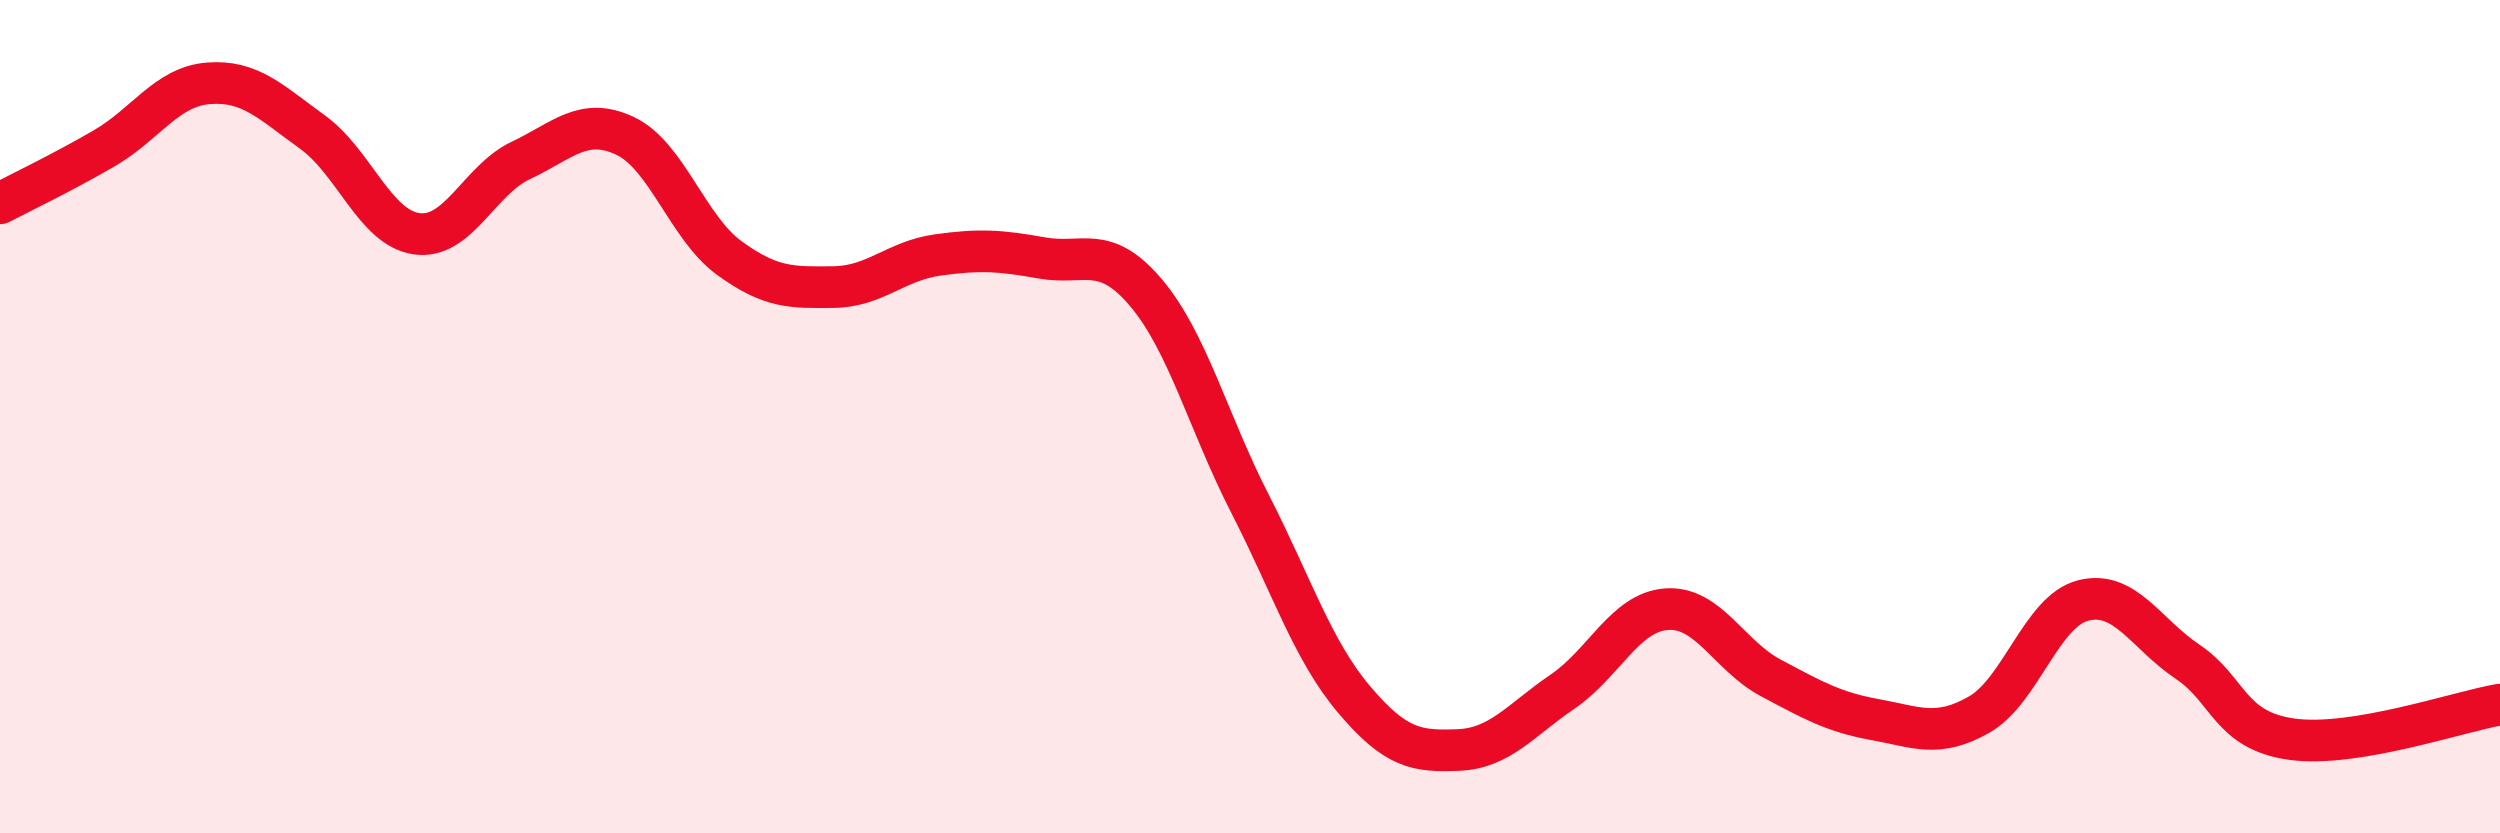 
    <svg width="60" height="20" viewBox="0 0 60 20" xmlns="http://www.w3.org/2000/svg">
      <path
        d="M 0,4.88 C 0.5,4.62 1.5,4.14 2.5,3.56 C 3.5,2.98 4,2.08 5,2 C 6,1.92 6.5,2.45 7.5,3.17 C 8.5,3.89 9,5.47 10,5.61 C 11,5.75 11.5,4.32 12.5,3.85 C 13.5,3.38 14,2.79 15,3.26 C 16,3.73 16.5,5.46 17.5,6.19 C 18.5,6.92 19,6.9 20,6.89 C 21,6.88 21.5,6.26 22.5,6.12 C 23.5,5.98 24,6.01 25,6.19 C 26,6.37 26.5,5.84 27.5,7.02 C 28.5,8.2 29,10.14 30,12.09 C 31,14.04 31.5,15.61 32.5,16.79 C 33.5,17.97 34,18.04 35,18 C 36,17.96 36.5,17.28 37.5,16.6 C 38.5,15.92 39,14.69 40,14.62 C 41,14.55 41.5,15.74 42.5,16.27 C 43.5,16.8 44,17.09 45,17.27 C 46,17.45 46.5,17.72 47.5,17.15 C 48.5,16.58 49,14.66 50,14.41 C 51,14.16 51.5,15.21 52.5,15.88 C 53.5,16.55 53.5,17.53 55,17.74 C 56.5,17.95 59,17.08 60,16.91L60 20L0 20Z"
        fill="#EB0A25"
        opacity="0.1"
        stroke-linecap="round"
        stroke-linejoin="round"
      />
      <path
        d="M 0,4.88 C 0.5,4.62 1.5,4.14 2.5,3.56 C 3.5,2.98 4,2.08 5,2 C 6,1.92 6.5,2.45 7.5,3.17 C 8.5,3.89 9,5.47 10,5.61 C 11,5.75 11.5,4.32 12.5,3.85 C 13.5,3.38 14,2.79 15,3.26 C 16,3.73 16.5,5.46 17.5,6.19 C 18.5,6.92 19,6.9 20,6.89 C 21,6.88 21.5,6.26 22.5,6.12 C 23.5,5.98 24,6.01 25,6.19 C 26,6.37 26.5,5.84 27.5,7.02 C 28.5,8.2 29,10.14 30,12.09 C 31,14.04 31.5,15.61 32.5,16.79 C 33.5,17.97 34,18.04 35,18 C 36,17.96 36.5,17.28 37.5,16.6 C 38.5,15.92 39,14.69 40,14.62 C 41,14.55 41.5,15.74 42.5,16.27 C 43.5,16.8 44,17.09 45,17.27 C 46,17.45 46.5,17.72 47.5,17.15 C 48.5,16.58 49,14.66 50,14.41 C 51,14.16 51.5,15.21 52.5,15.88 C 53.5,16.55 53.5,17.53 55,17.74 C 56.5,17.95 59,17.08 60,16.91"
        stroke="#EB0A25"
        stroke-width="1"
        fill="none"
        stroke-linecap="round"
        stroke-linejoin="round"
      />
    </svg>
  